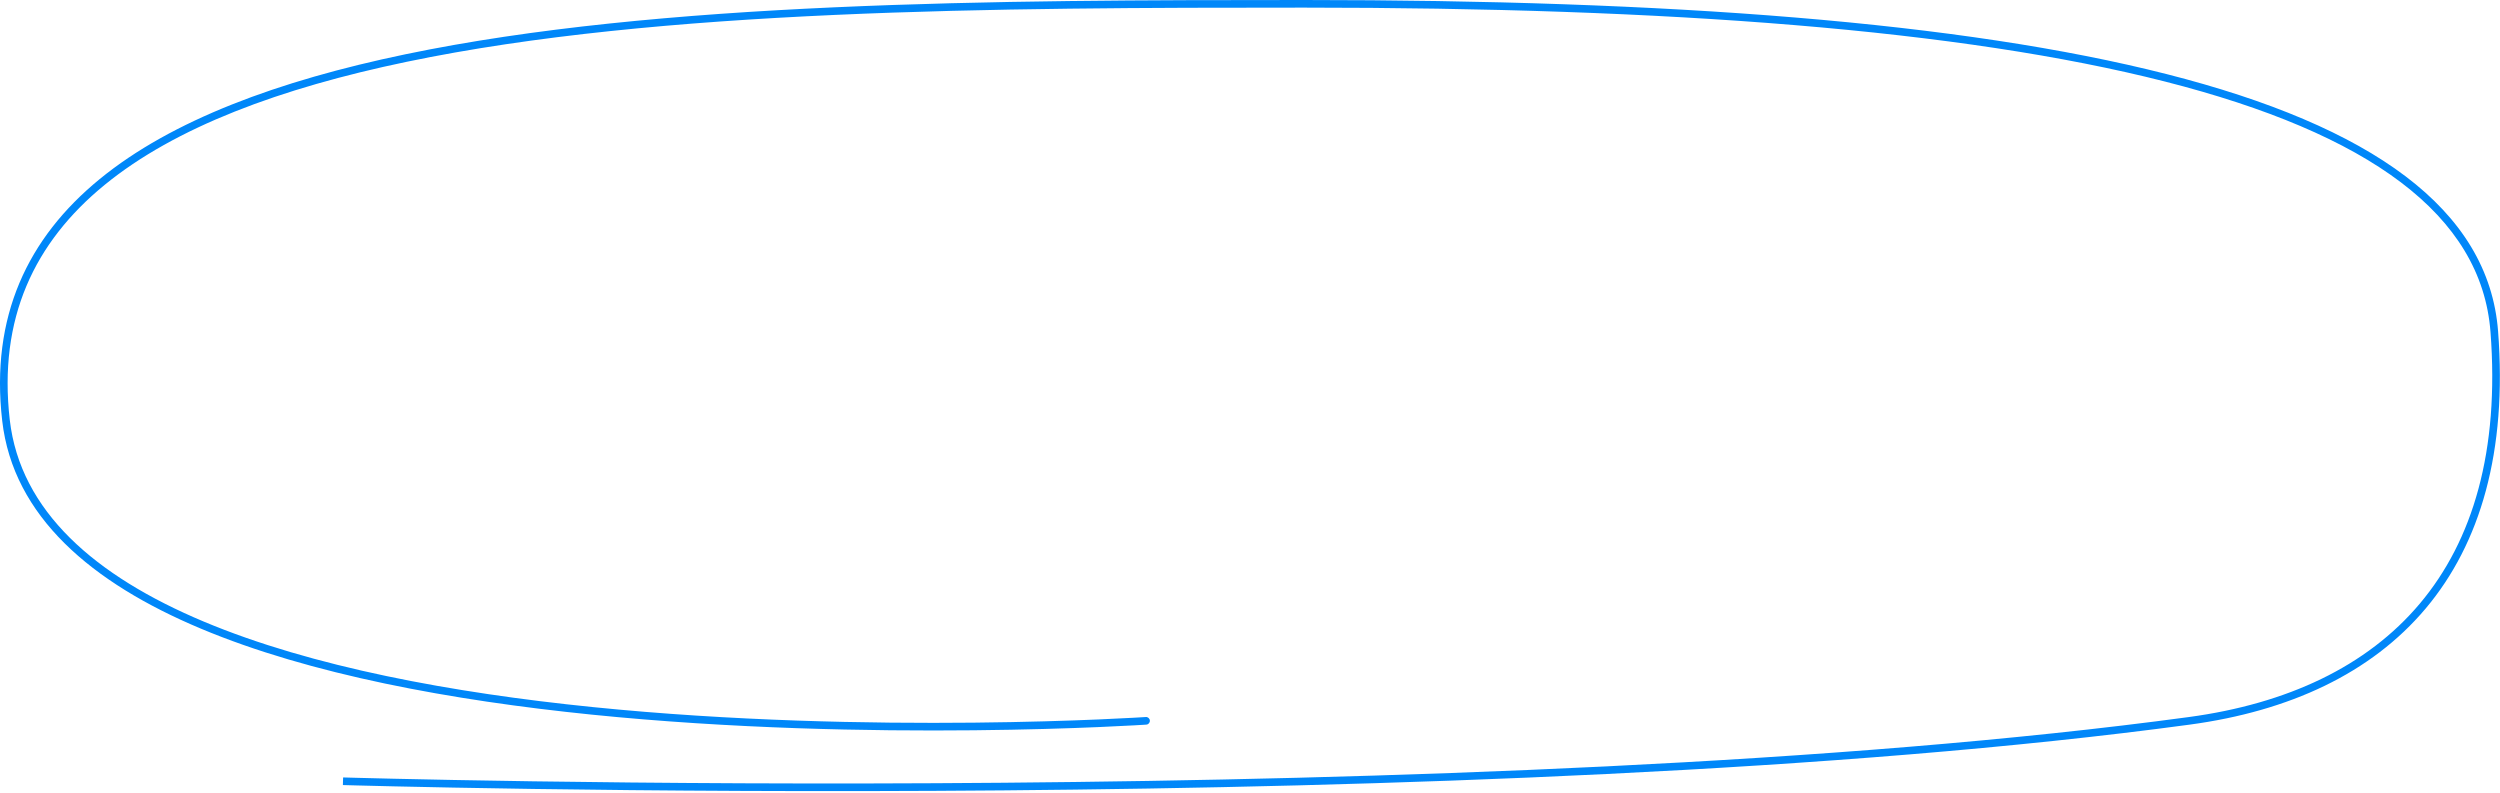 <?xml version="1.0" encoding="UTF-8"?> <svg xmlns="http://www.w3.org/2000/svg" width="656" height="208" viewBox="0 0 656 208" fill="none"><path d="M300.792 190.141C301.343 190.104 301.76 189.627 301.723 189.076C301.686 188.525 301.21 188.108 300.659 188.145L300.792 190.141ZM1.571 110.289L2.564 110.175L1.571 110.289ZM342.131 1L342.131 0L342.131 1ZM654.5 87L653.503 87.076L654.5 87ZM574.5 189.143L574.366 188.152L574.5 189.143ZM300.725 189.143C300.659 188.145 300.658 188.145 300.656 188.145C300.653 188.145 300.65 188.146 300.646 188.146C300.638 188.146 300.625 188.147 300.607 188.148C300.573 188.151 300.521 188.154 300.453 188.159C300.315 188.167 300.109 188.18 299.838 188.197C299.295 188.231 298.488 188.279 297.434 188.337C295.327 188.454 292.233 188.614 288.291 188.781C280.406 189.117 269.127 189.488 255.557 189.625C228.413 189.901 192.115 189.247 155.475 185.53C118.819 181.812 81.893 175.035 53.455 163.098C24.981 151.146 5.318 134.159 2.564 110.175L0.577 110.403C3.458 135.497 24.007 152.907 52.681 164.942C81.391 176.993 118.549 183.795 155.273 187.52C192.013 191.247 228.391 191.902 255.578 191.625C269.173 191.487 280.473 191.116 288.376 190.78C292.328 190.611 295.43 190.452 297.545 190.334C298.603 190.275 299.414 190.227 299.961 190.193C300.234 190.176 300.442 190.163 300.581 190.154C300.651 190.15 300.703 190.146 300.739 190.144C300.756 190.143 300.77 190.142 300.779 190.142C300.783 190.141 300.787 190.141 300.789 190.141C300.791 190.141 300.792 190.141 300.725 189.143ZM2.564 110.175C-0.488 83.589 8.987 63.615 27.449 48.52C45.974 33.374 73.578 23.122 106.756 16.208C173.101 2.383 261.222 2 342.131 2L342.131 0C261.282 1.94948e-06 172.936 0.375 106.348 14.251C73.058 21.187 45.079 31.522 26.183 46.971C7.225 62.472 -2.557 83.102 0.577 110.403L2.564 110.175ZM342.131 2C437.863 2 514.646 7.783 568.072 21.392C594.786 28.197 615.584 36.94 629.983 47.835C644.356 58.712 652.323 71.703 653.503 87.076L655.497 86.924C654.264 70.86 645.916 57.384 631.189 46.24C616.489 35.117 595.402 26.29 568.565 19.454C514.888 5.781 437.899 -2.30923e-06 342.131 0L342.131 2ZM653.503 87.076C655.902 118.325 648.89 141.824 634.974 158.373C621.052 174.929 600.104 184.665 574.366 188.152L574.634 190.134C600.708 186.602 622.174 176.703 636.505 159.66C650.842 142.611 657.925 118.548 655.497 86.924L653.503 87.076ZM574.366 188.152C482.682 200.571 361.61 204.536 263.429 205.393C214.345 205.821 170.993 205.473 139.913 205.018C124.373 204.79 111.901 204.536 103.315 204.338C99.022 204.24 95.7 204.155 93.452 204.095C92.328 204.065 91.472 204.042 90.897 204.025C90.61 204.017 90.393 204.011 90.248 204.007C90.175 204.005 90.121 204.003 90.084 204.002C90.066 204.002 90.052 204.001 90.043 204.001C90.039 204.001 90.035 204.001 90.033 204.001C90.031 204 90.03 204 90 205C89.97 206 89.971 206 89.974 206C89.976 206 89.98 206 89.984 206C89.993 206 90.007 206.001 90.025 206.001C90.062 206.002 90.117 206.004 90.19 206.006C90.335 206.01 90.553 206.017 90.841 206.025C91.416 206.041 92.273 206.065 93.399 206.095C95.649 206.155 98.973 206.239 103.269 206.338C111.86 206.536 124.338 206.79 139.884 207.018C170.976 207.473 214.343 207.821 263.446 207.393C361.64 206.536 482.818 202.571 574.634 190.134L574.366 188.152Z" fill="#0087F9"></path></svg> 